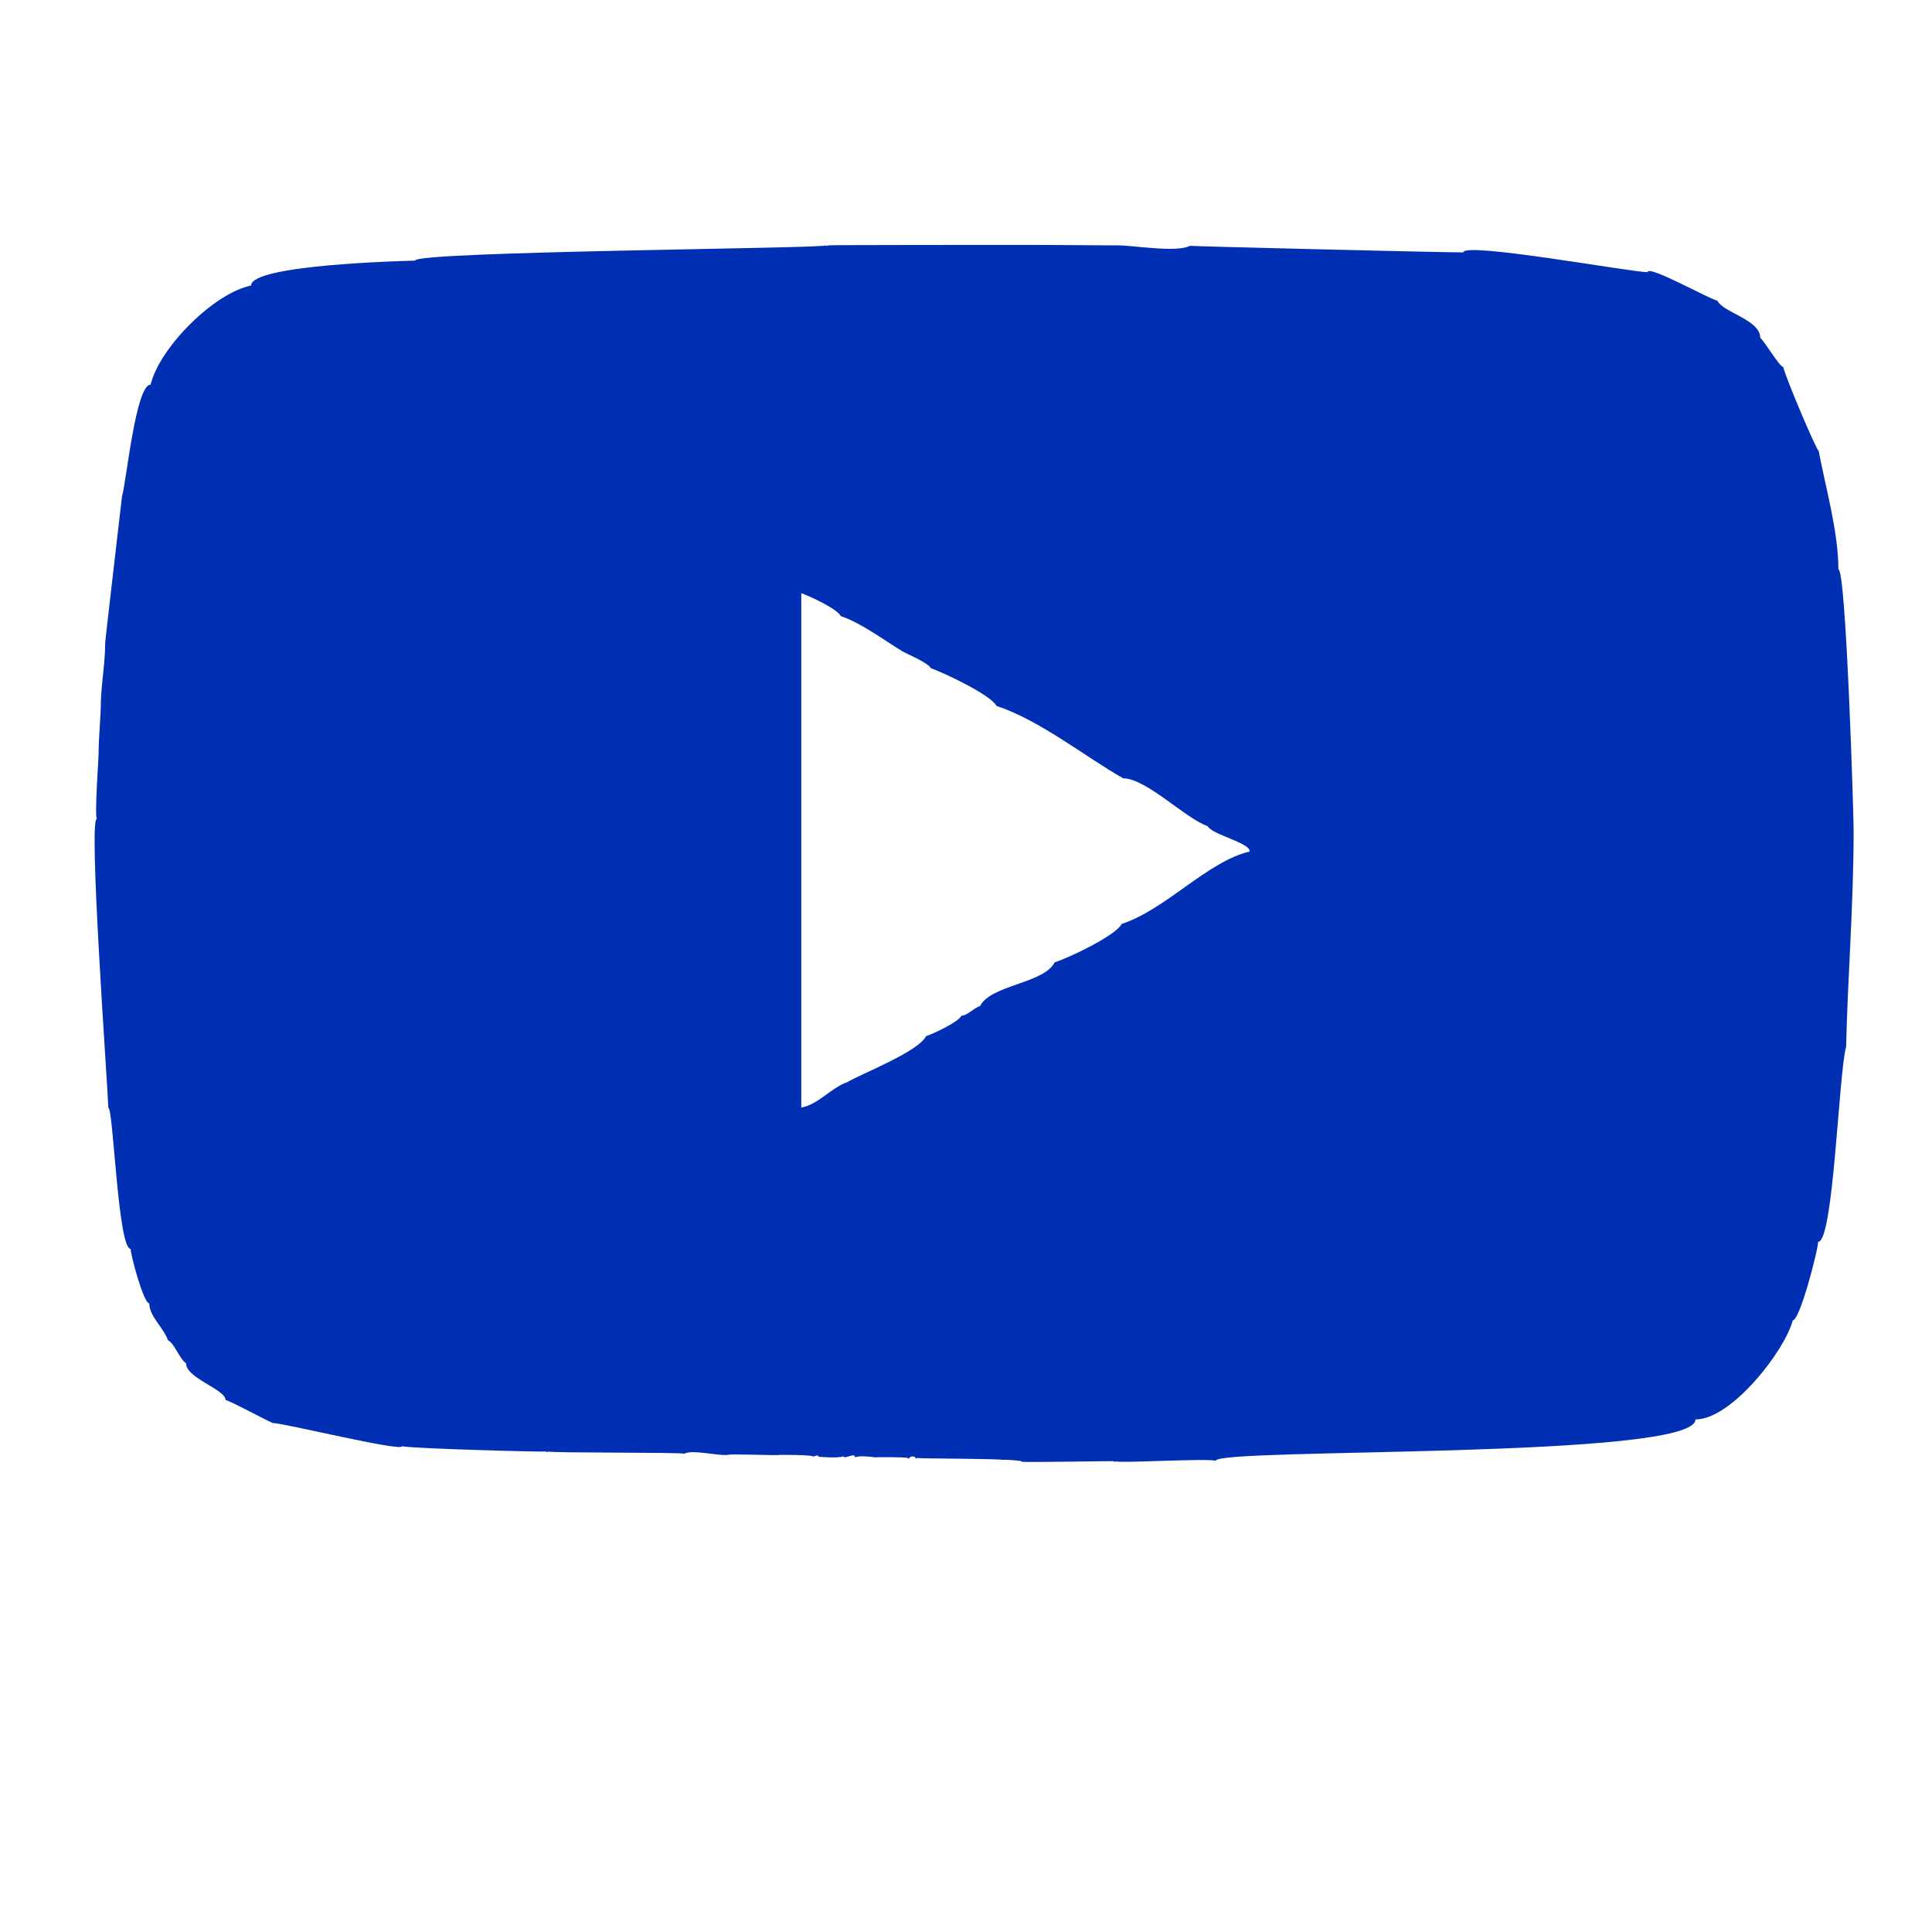 <?xml version="1.0" encoding="utf-8"?>
<!-- Generator: Adobe Illustrator 24.1.0, SVG Export Plug-In . SVG Version: 6.00 Build 0)  -->
<svg version="1.1" id="Ebene_1" xmlns="http://www.w3.org/2000/svg" xmlns:xlink="http://www.w3.org/1999/xlink" x="0px" y="0px"
	 viewBox="0 0 850.4 850.4" style="enable-background:new 0 0 850.4 850.4;" xml:space="preserve">
<style type="text/css">
	.st0{fill-rule:evenodd;clip-rule:evenodd;fill:#002FB3;}
</style>
<path class="st0" d="M815.9,365.3c0-6.7-3.3-114.7-6.7-114.7c0-16.5-5.8-36.8-8.7-52.2c-0.9,0-14.6-32.3-15.6-36.9
	c-1.6,0-8-11-10.1-12.8c0-8-16.4-11.1-18.9-16.4c-2.3,0-30.7-16-30.7-12.5c-7.2,0-81.1-13.5-81.1-8.7c-9.6,0-120.3-2.7-120.3-2.9
	c-6,3.1-24.7-0.2-31.9-0.2c-12.2,0-23.7-0.2-36-0.2c-5.9,0-91.5,0-91.5,0.2c-0.3,0.4-0.6,0.4-0.8,0c0,1.4-180.9,2.6-180.9,6.7
	c-5.5,0.2-72.2,1.8-72.2,11c-16.1,3.2-40.2,27.1-44.2,43.6c-6.6,0-10.7,43.1-12.6,49.2c-0.7,6.2-7.5,64.3-7.4,64.3
	c0,8.7-1.5,16.6-1.9,25.6c0,7.7-1,15.5-1,23.6c0.1,0-1.8,26.5-0.8,28.5c-3.7,0,4.5,113,5.1,127.2c2.2,0,4.2,62,9.8,62
	c0,2.7,5.7,24,8.2,24c0,5.7,6.4,10.8,8.2,16.2c3.1,1.6,4.7,7.7,8,10.2c0,6.6,17.4,11.4,17.4,16.2c0.8-0.4,21,10.6,21,10.1
	c4.6,0,56.6,12.7,56.6,10.2c6.1,1.1,63.5,2.6,63.5,2.3c0.3,0.4,0.6,0.4,0.8,0c0,0.7,59.9,0.3,59.9,1c3.8-2,14.6,1,19.4,0.5
	c0-0.6,22.6,0.4,22.6,0c1.5,0,14.9-0.1,14.9,0.8c0.6-0.3,2.3-1,2.3,0c2.2,0.2,9,0.7,11-0.2c0,1.6,5.1-1.9,5.1,0.5
	c1.9-0.9,6.9-0.3,9,0c0-0.2,13.5-0.1,13.5,0.2c0.2-0.1,0.3-0.2,0.5-0.2c-0.1,0.4,0.2,0.6,0.8,0.5c0-1.2,2.9-1.2,2.9,0
	c0.2,0,0.6-0.4,1.2-0.2c0,0.2,36.9,0.3,36.9,0.8c0.3-0.2,7.4,0.2,7.4,0.5c0.2-0.1,0.3-0.2,0.5-0.2c0,0.6,0.5-0.1,0.5,0.5
	c2.3,0.4,40.8-0.4,40.8-0.2c0.2,0.4,0.4,0.4,0.8,0c0,1,40.4-1.4,43.9-0.2c0-5.8,211.2-0.6,211.2-18.2c16,0,39.5-30.6,42.8-43.6
	c3.2,0,11.2-31.3,11.2-34.6c6.8,0,9-74.3,12.3-85.8C813.3,429.7,815.9,398.3,815.9,365.3C815.9,362.3,815.9,370.2,815.9,365.3z
	 M550.1,374.8c-18.7,4.4-36.7,25.4-56.4,31.9c-2.6,5.2-23.7,15.1-29.5,16.9c-4.6,9.3-28.1,9.9-32.8,19.2c-2.6,0.8-5.8,4.3-8.2,4.3
	c-1.5,2.9-12.4,7.9-15.6,9c-3.4,6.9-29.3,16.9-34.6,20.2c-7.1,2.4-12.8,9.9-20.3,11.2c0-75.5,0-150.9,0-226.4
	c3.5,1.2,15.9,6.9,17.4,10.1c9,3,18.7,10.4,27.3,15.6c1.8,1,11.2,5,12.3,7.3c5.7,2,26.5,11.8,28.9,16.6
	c19.3,6.4,39.5,22.7,55.8,31.9c10.1,0,27.6,17.8,37.1,21C533.8,367.6,550.1,370.8,550.1,374.8C549.1,375,550.1,374.6,550.1,374.8z"
	/>
</svg>
